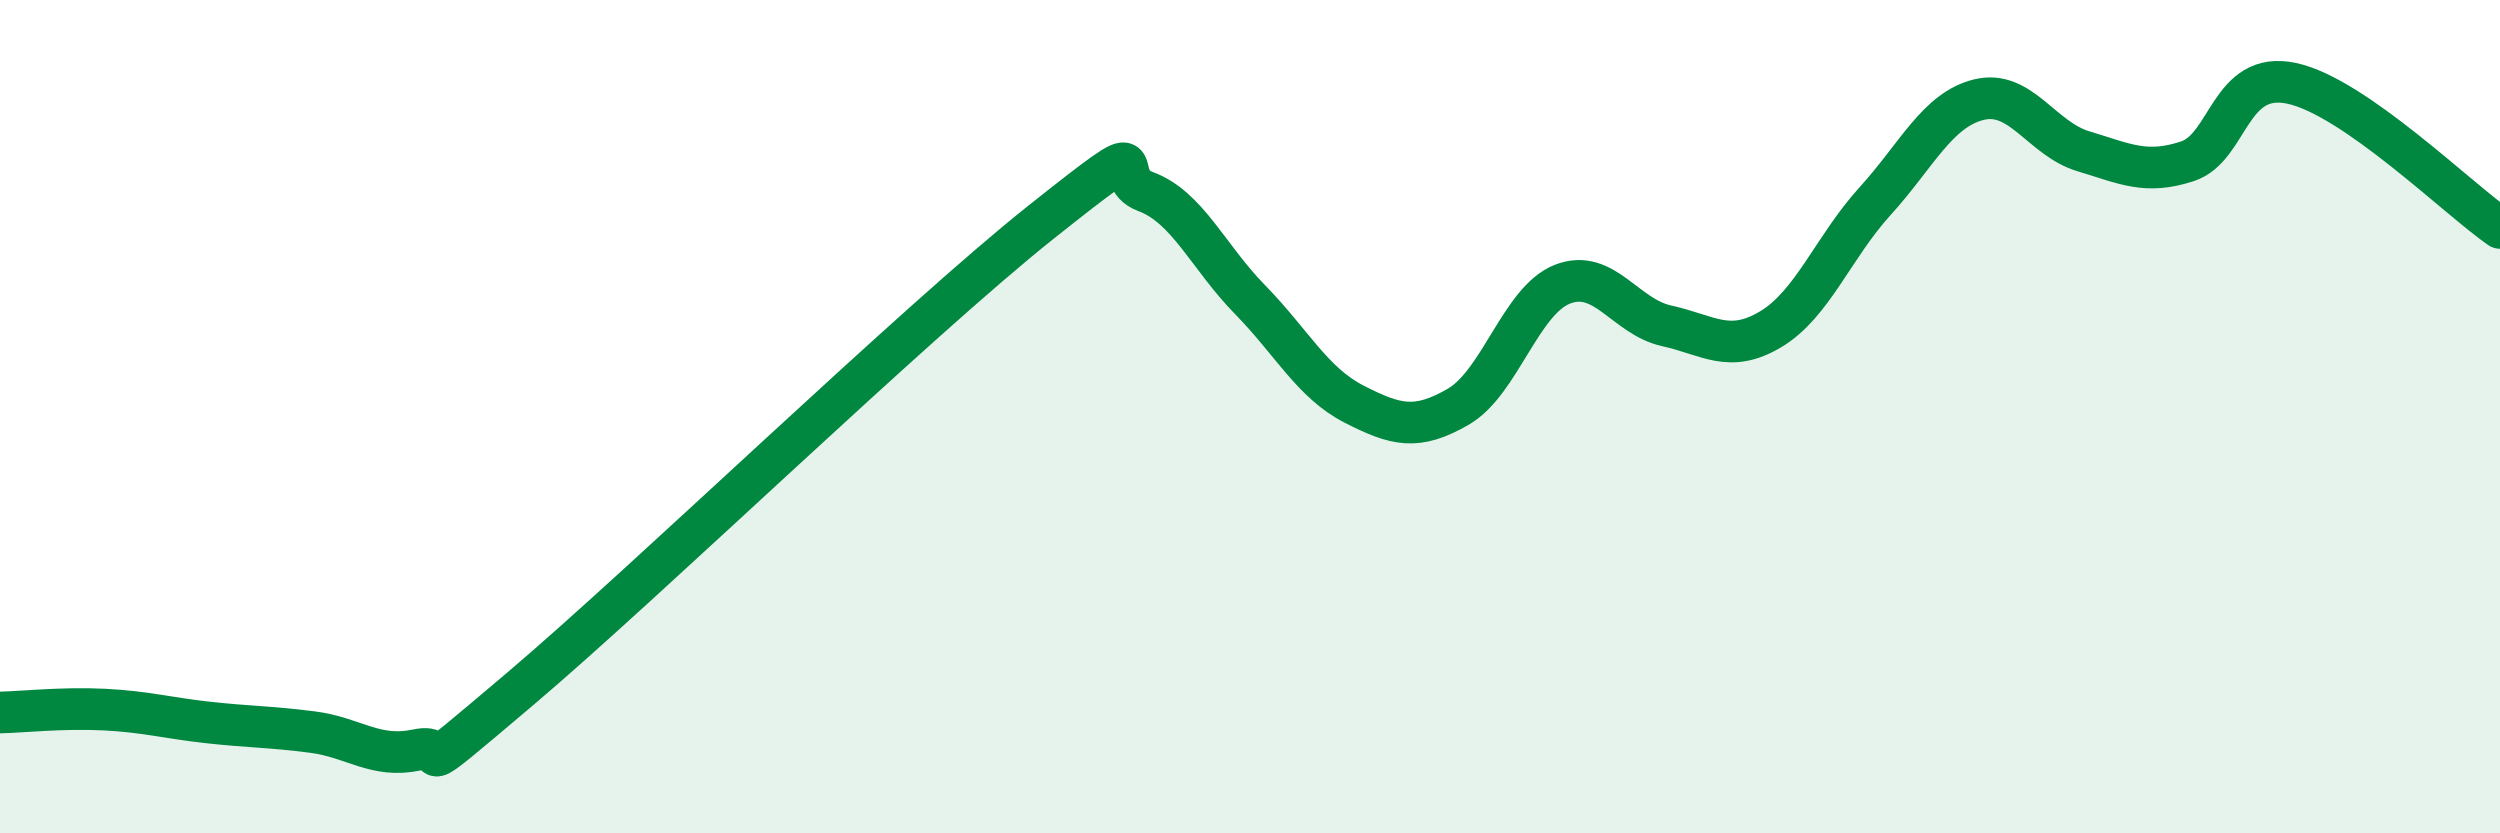
    <svg width="60" height="20" viewBox="0 0 60 20" xmlns="http://www.w3.org/2000/svg">
      <path
        d="M 0,17.1 C 0.5,17.09 1.5,16.98 2.5,17.03 C 3.5,17.08 4,17.23 5,17.34 C 6,17.45 6.5,17.44 7.5,17.57 C 8.5,17.7 9,18.21 10,18 C 11,17.79 9.5,19.06 12.5,16.52 C 15.5,13.98 22,7.7 25,5.32 C 28,2.94 26.5,4.23 27.5,4.6 C 28.5,4.97 29,6.17 30,7.19 C 31,8.21 31.5,9.19 32.5,9.7 C 33.5,10.21 34,10.34 35,9.76 C 36,9.18 36.5,7.21 37.5,6.82 C 38.5,6.43 39,7.6 40,7.82 C 41,8.04 41.5,8.5 42.5,7.9 C 43.5,7.3 44,5.93 45,4.83 C 46,3.73 46.5,2.63 47.5,2.39 C 48.5,2.15 49,3.33 50,3.63 C 51,3.93 51.5,4.2 52.5,3.87 C 53.5,3.54 53.5,1.68 55,2 C 56.5,2.32 59,4.78 60,5.47L60 20L0 20Z"
        fill="#008740"
        opacity="0.1"
        stroke-linecap="round"
        stroke-linejoin="round"
      />
      <path
        d="M 0,17.1 C 0.5,17.09 1.5,16.98 2.5,17.03 C 3.5,17.08 4,17.23 5,17.34 C 6,17.45 6.5,17.44 7.5,17.57 C 8.5,17.7 9,18.21 10,18 C 11,17.79 9.5,19.06 12.5,16.52 C 15.5,13.98 22,7.7 25,5.32 C 28,2.94 26.5,4.23 27.5,4.6 C 28.5,4.97 29,6.17 30,7.19 C 31,8.21 31.5,9.19 32.5,9.7 C 33.5,10.21 34,10.34 35,9.76 C 36,9.18 36.5,7.21 37.5,6.82 C 38.5,6.43 39,7.6 40,7.82 C 41,8.04 41.5,8.5 42.5,7.9 C 43.5,7.3 44,5.93 45,4.83 C 46,3.73 46.5,2.63 47.5,2.39 C 48.5,2.15 49,3.33 50,3.63 C 51,3.93 51.5,4.2 52.5,3.87 C 53.5,3.54 53.5,1.68 55,2 C 56.5,2.32 59,4.78 60,5.47"
        stroke="#008740"
        stroke-width="1"
        fill="none"
        stroke-linecap="round"
        stroke-linejoin="round"
      />
    </svg>
  